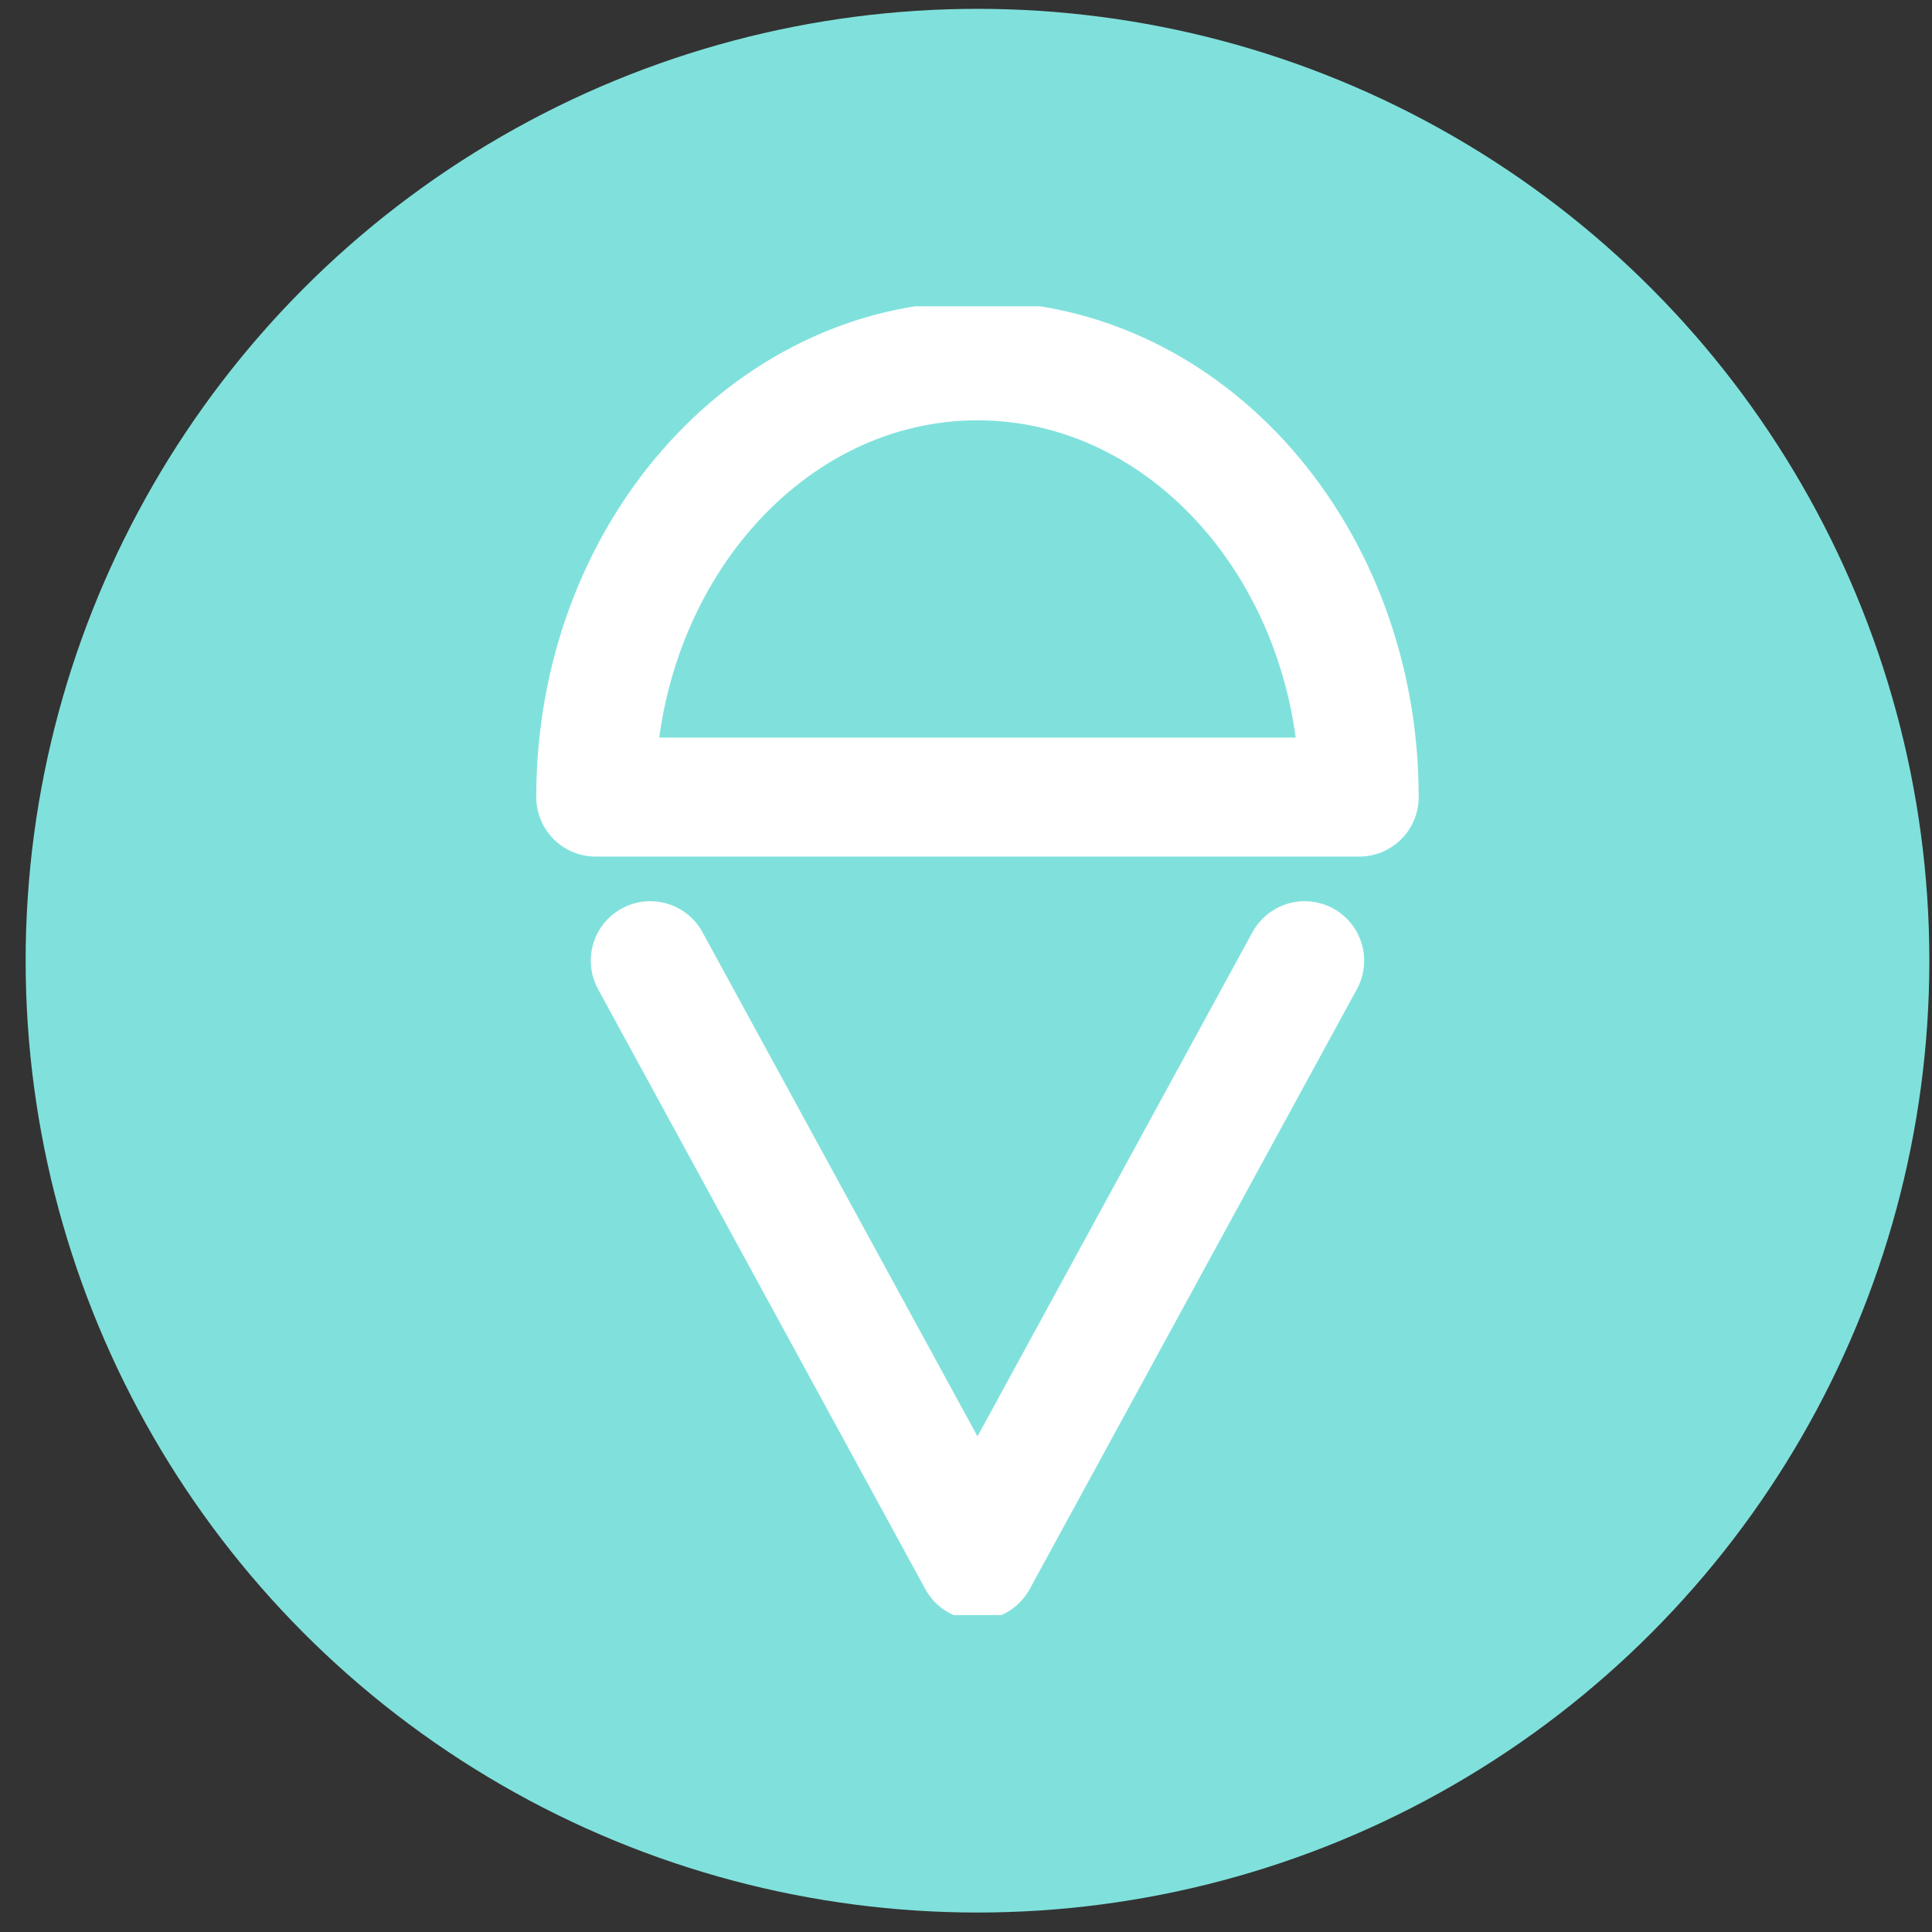 <svg width="40" height="40" viewBox="0 0 40 40" fill="none" xmlns="http://www.w3.org/2000/svg">
<rect x="0" y="0" width="40" height="40" fill="#333333" stroke="none"/>
<circle cx="20.238" cy="19.89" r="19.707" fill="#80E1DC"/>
<g clip-path="url(#clip0_3425_25399)">
<path d="M13.463 19.89L20.238 32.31L27.012 19.89" stroke="white" stroke-width="2.463" stroke-linecap="round" stroke-linejoin="round"/>
<path d="M20.238 7.471C15.873 7.471 12.334 11.515 12.334 16.503H28.141C28.141 11.515 24.603 7.471 20.238 7.471Z" stroke="white" stroke-width="2.463" stroke-linecap="round" stroke-linejoin="round"/>
</g>
<defs>
<clipPath id="clip0_3425_25399">
<rect width="27.098" height="27.098" fill="white" transform="translate(6.689 6.341)"/>
</clipPath>
</defs>
</svg>
